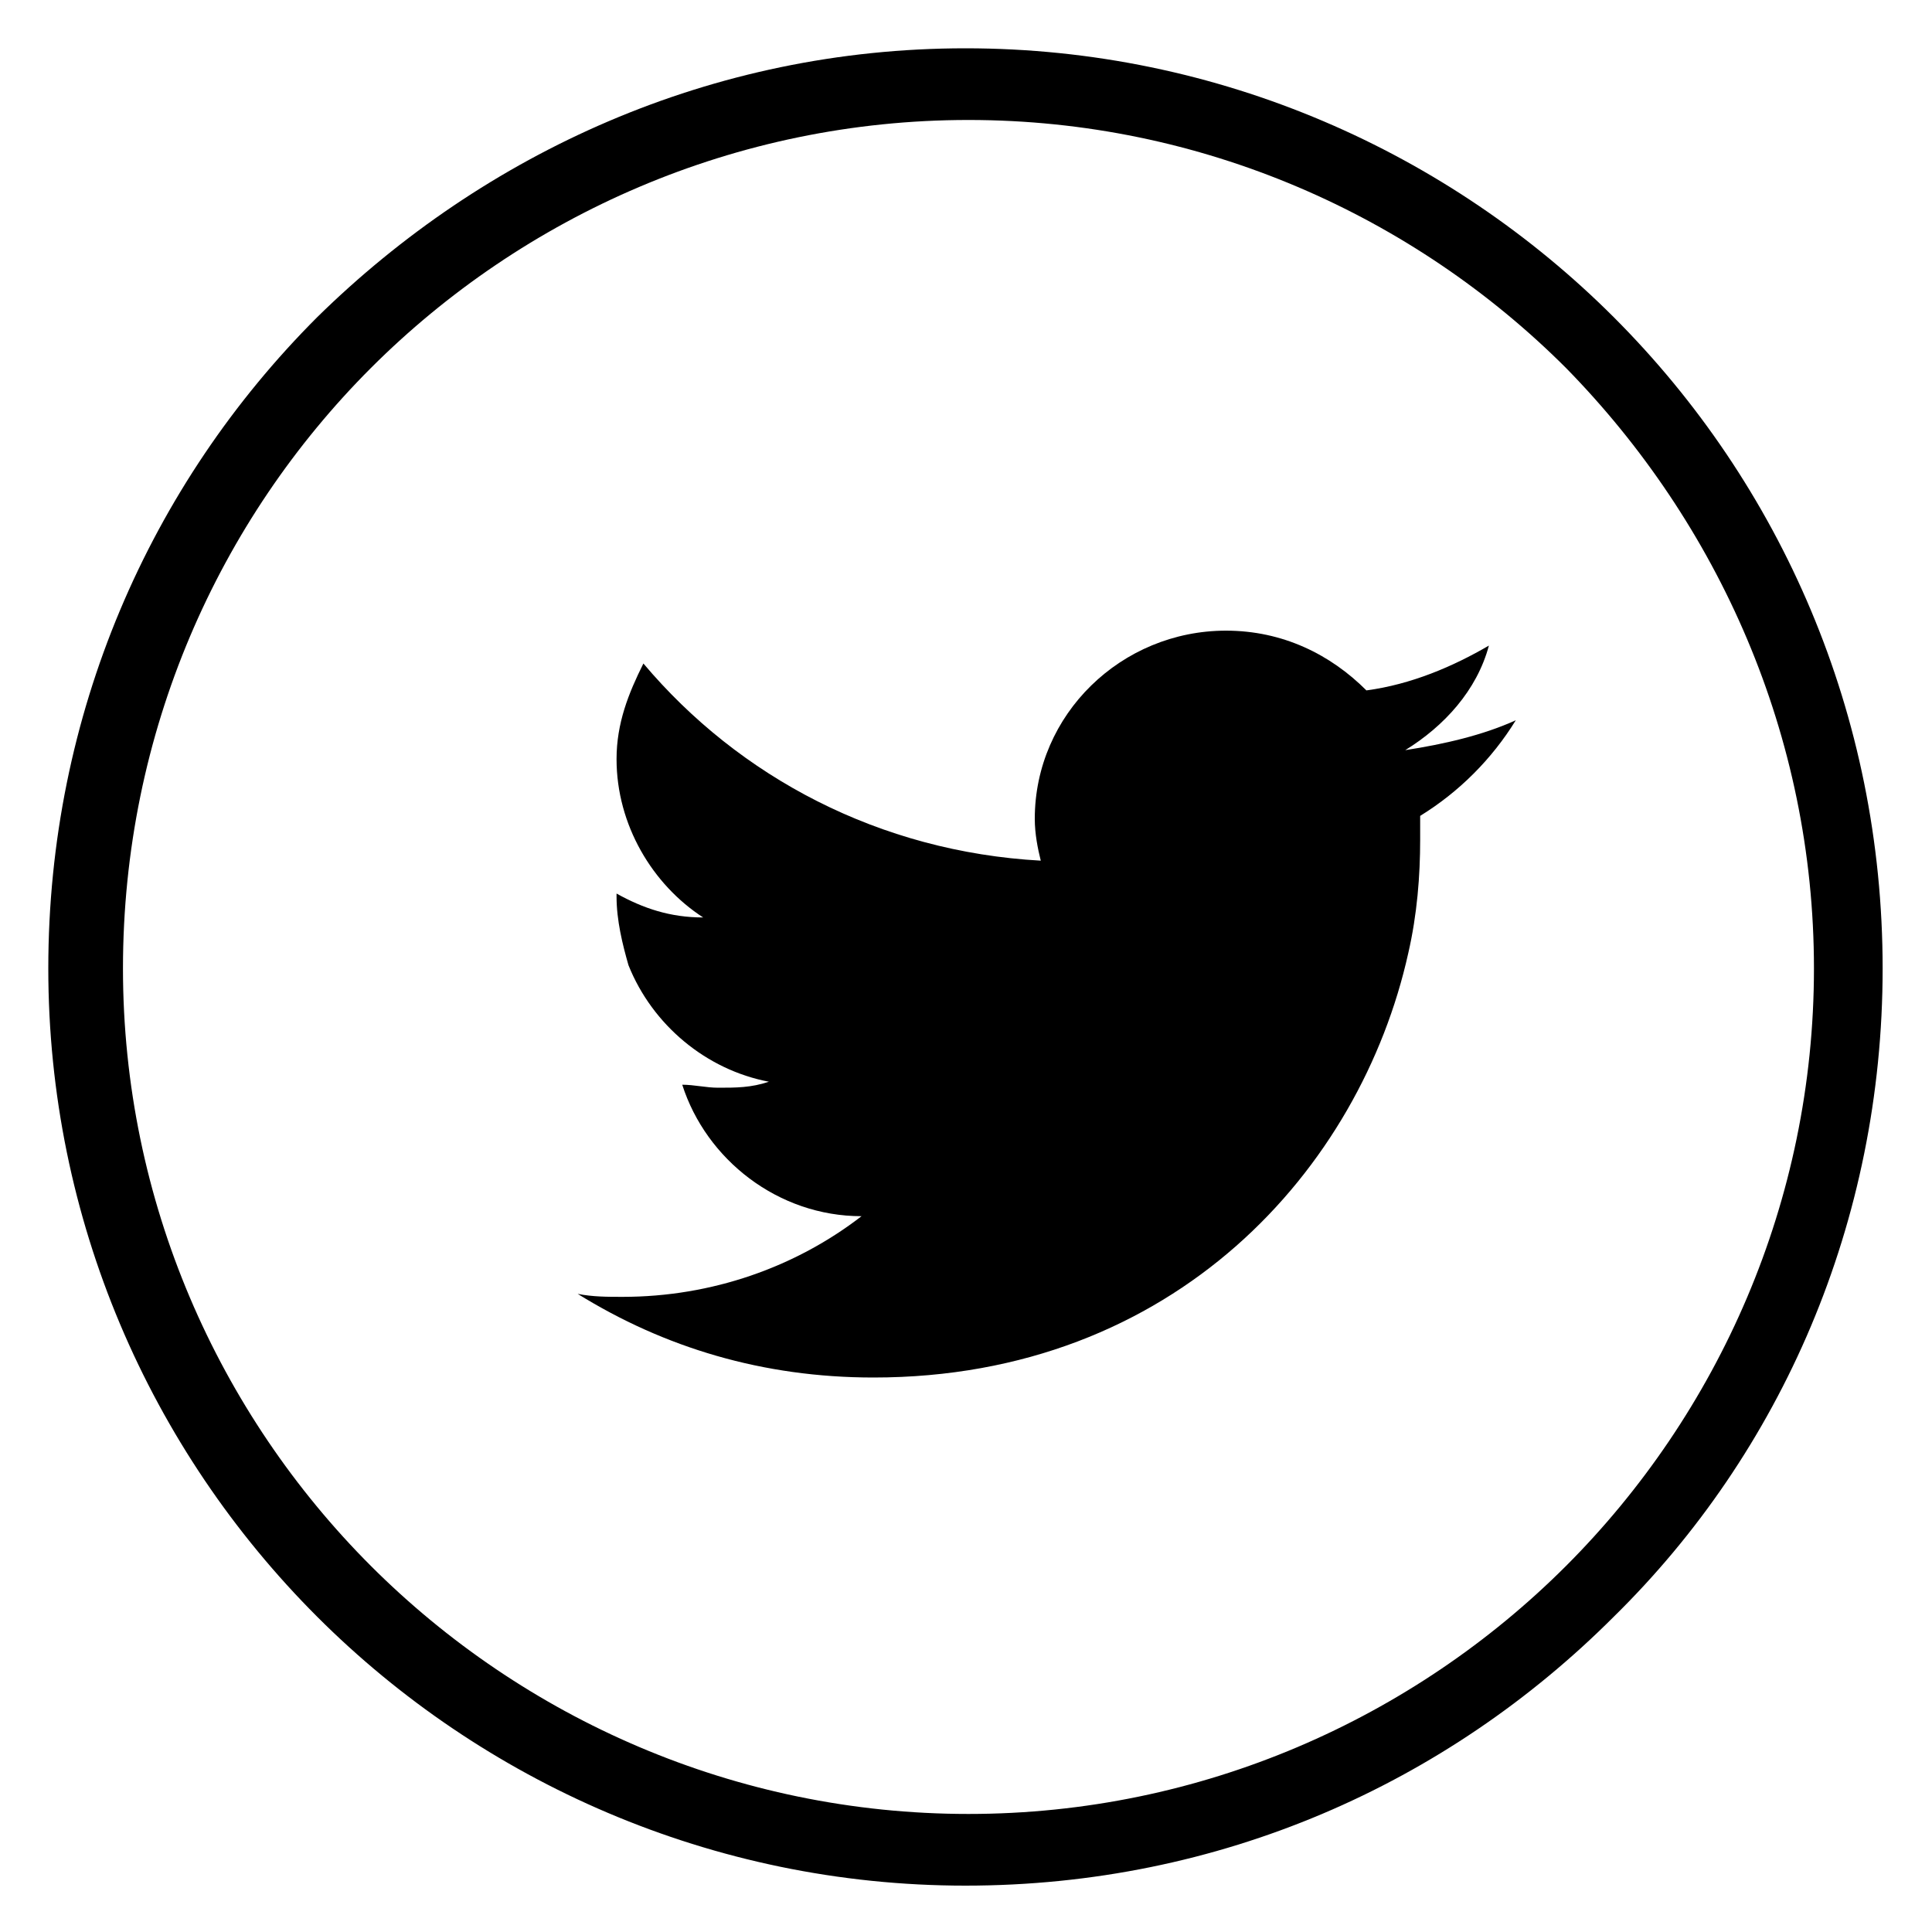 <svg width="40" height="40" viewBox="0 0 40 40" fill="none" xmlns="http://www.w3.org/2000/svg">
<rect width="40" height="40" fill="white"/>
<path d="M19.989 1C25.247 1 30.009 3.165 33.411 6.567C36.875 10.031 38.978 14.793 38.978 20.051C38.978 25.308 36.875 30.071 33.411 33.473C29.948 36.937 25.247 39.04 19.989 39.04C14.732 39.04 9.969 36.875 6.567 33.473C3.103 30.009 1 25.247 1 20.051C1 14.793 3.103 10.031 6.567 6.567C10.031 3.165 14.732 1 19.989 1ZM32.422 7.618C29.267 4.464 24.875 2.484 20.051 2.484C15.226 2.484 10.835 4.464 7.68 7.618C4.526 10.773 2.546 15.165 2.546 20.051C2.546 24.875 4.526 29.267 7.68 32.422C10.835 35.576 15.226 37.556 20.051 37.556C24.875 37.556 29.267 35.576 32.422 32.422C35.576 29.267 37.556 24.875 37.556 20.051C37.556 15.226 35.576 10.835 32.422 7.618Z" fill="black"/>
<path fill-rule="evenodd" clip-rule="evenodd" d="M31.383 14.912C30.702 15.222 29.898 15.407 29.094 15.531C29.898 15.036 30.578 14.294 30.826 13.366C30.084 13.799 29.218 14.17 28.29 14.294C27.548 13.551 26.558 13.057 25.383 13.057C23.218 13.057 21.424 14.789 21.424 16.953C21.424 17.263 21.486 17.572 21.548 17.819C18.208 17.634 15.301 16.087 13.321 13.737C13.012 14.355 12.765 14.974 12.765 15.716C12.765 17.077 13.507 18.314 14.558 18.995C13.878 18.995 13.321 18.809 12.765 18.5V18.562C12.765 19.056 12.888 19.551 13.012 19.984C13.507 21.221 14.62 22.149 15.919 22.396C15.548 22.52 15.239 22.52 14.868 22.52C14.62 22.52 14.373 22.458 14.125 22.458C14.62 24.005 16.105 25.18 17.837 25.18C16.476 26.231 14.744 26.85 12.888 26.85C12.579 26.85 12.27 26.85 11.96 26.788C13.754 27.901 15.795 28.52 18.084 28.52C24.331 28.52 28.166 24.19 29.156 19.737C29.341 18.933 29.403 18.129 29.403 17.386C29.403 17.201 29.403 17.015 29.403 16.892C30.207 16.397 30.888 15.716 31.383 14.912Z" fill="black"/>
</svg>
